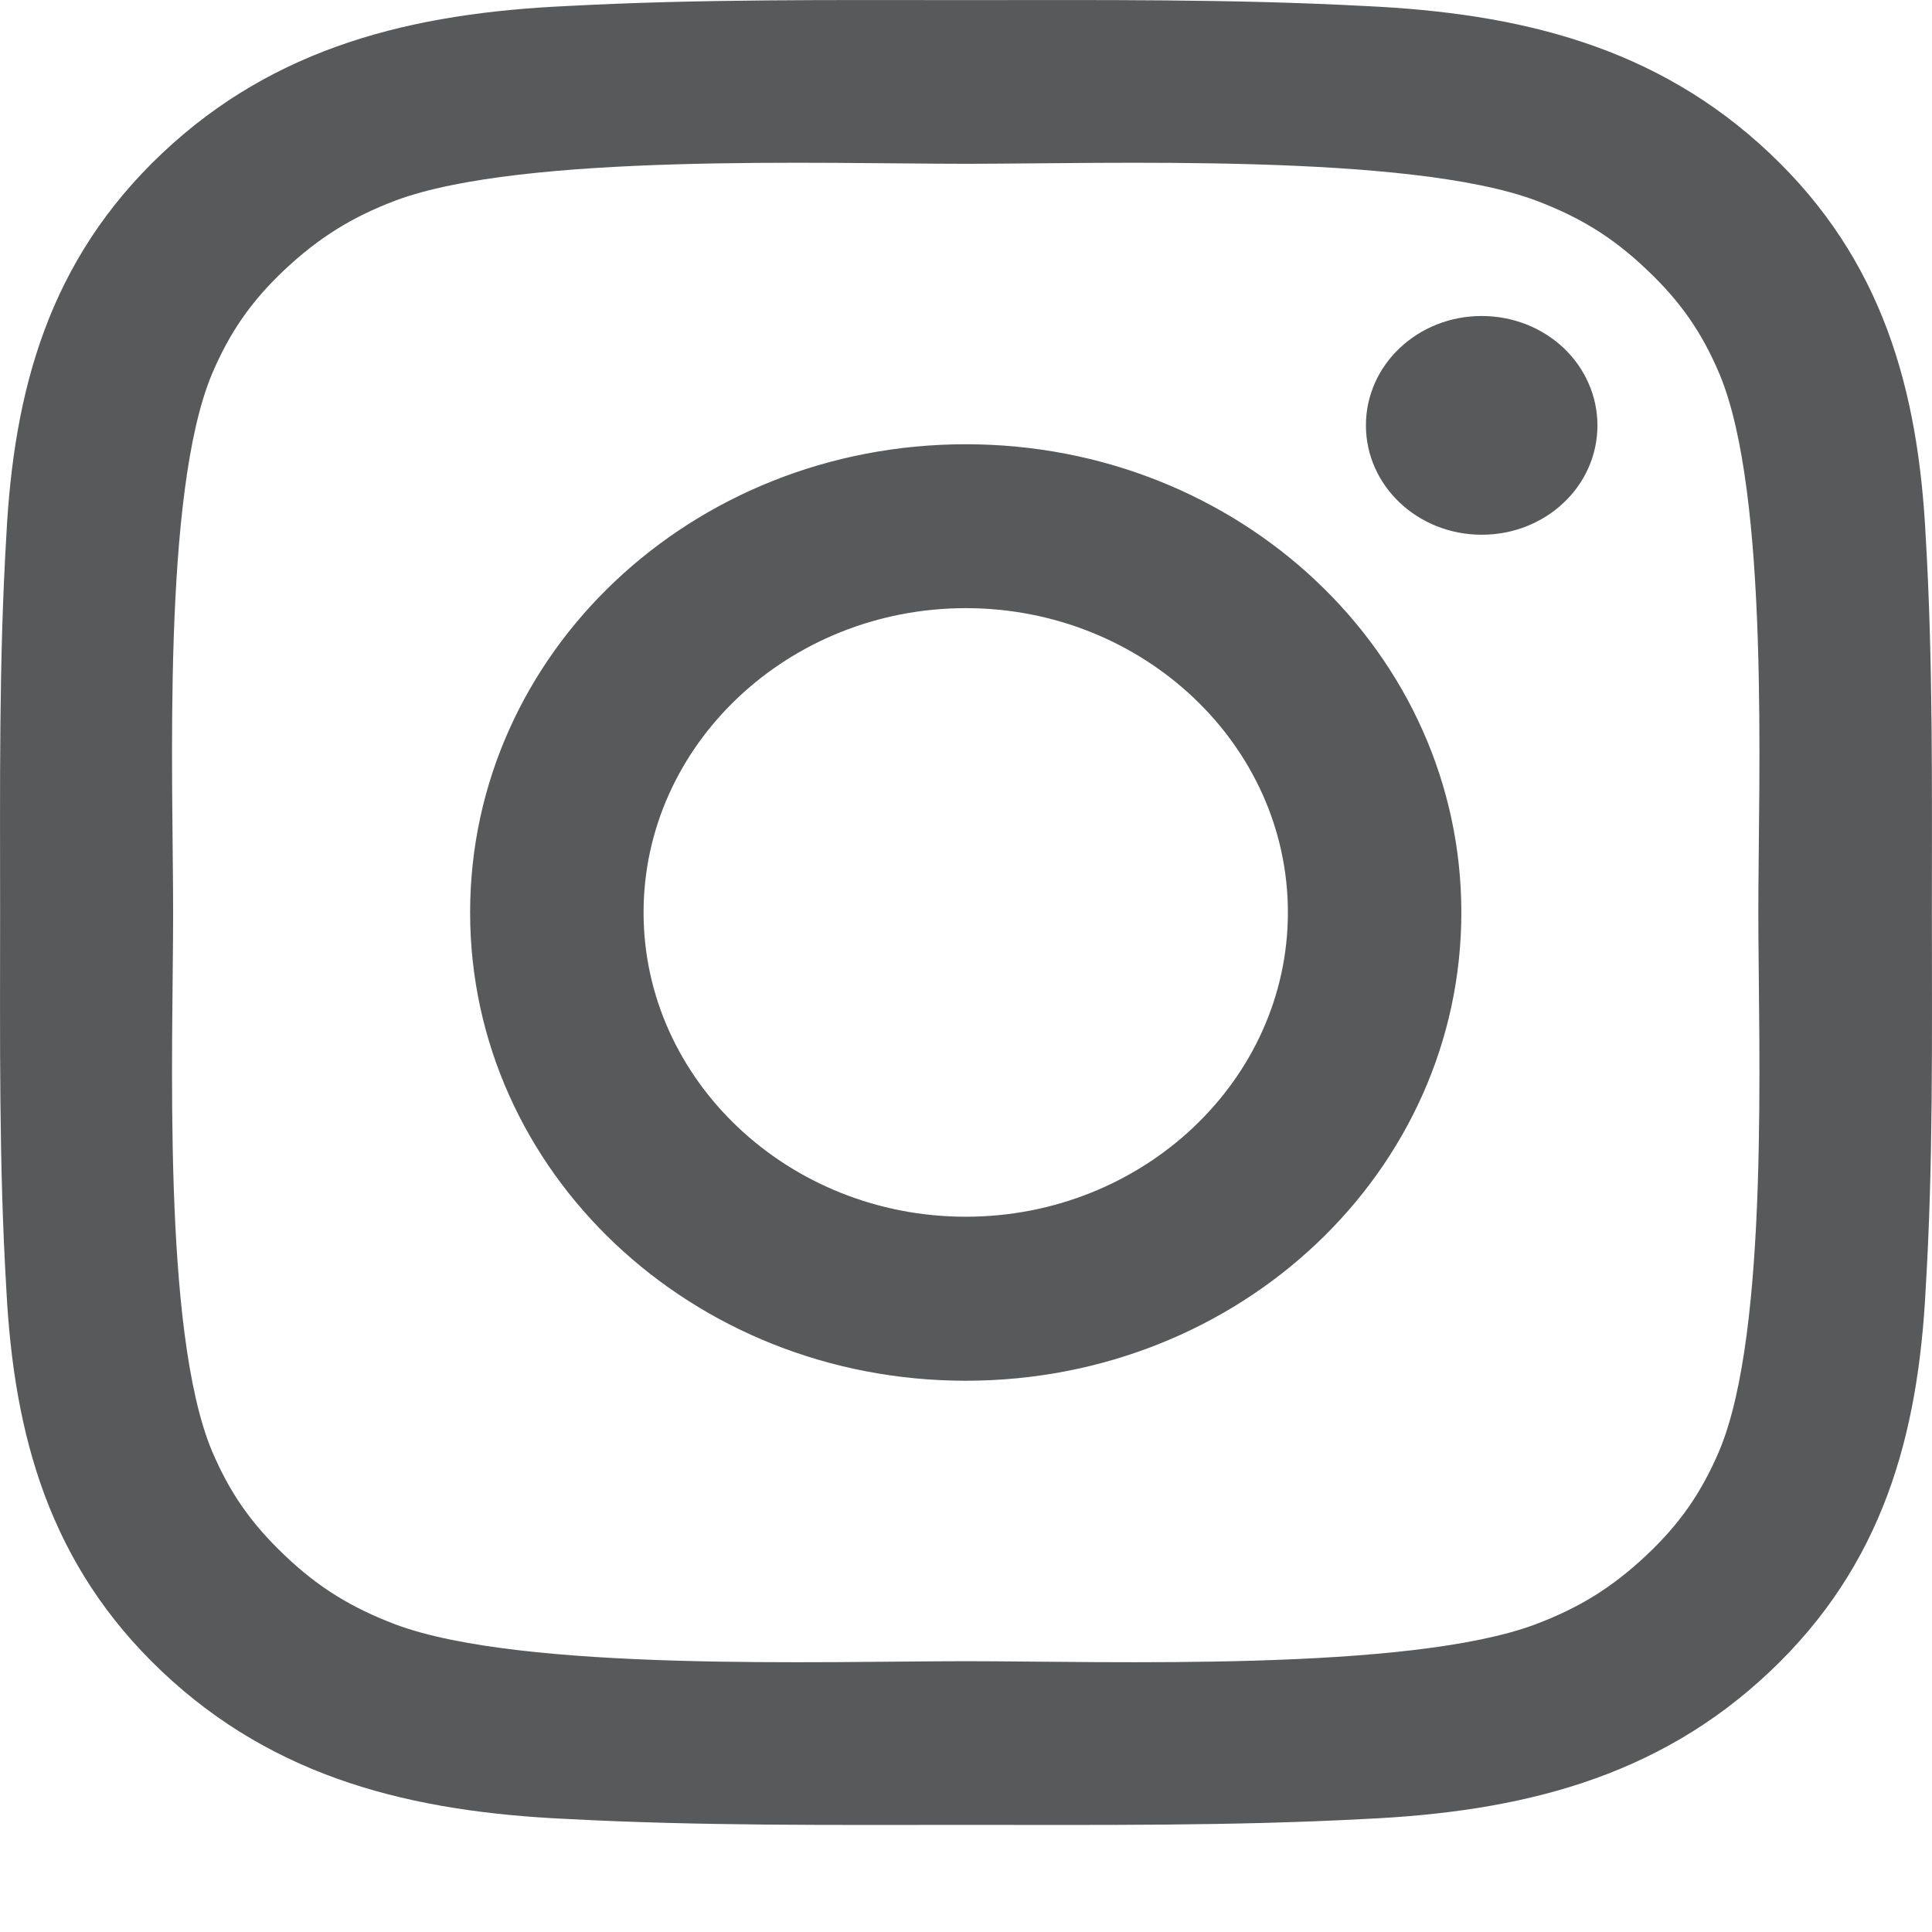 <svg width="18" height="18" viewBox="0 0 18 18" fill="none" xmlns="http://www.w3.org/2000/svg">
<path d="M8.998 4.139C6.442 4.139 4.38 6.088 4.38 8.501C4.38 10.915 6.442 12.864 8.998 12.864C11.553 12.864 13.615 10.915 13.615 8.501C13.615 6.088 11.553 4.139 8.998 4.139ZM8.998 11.336C7.345 11.336 5.996 10.062 5.996 8.501C5.996 6.94 7.345 5.666 8.998 5.666C10.65 5.666 11.999 6.94 11.999 8.501C11.999 10.062 10.65 11.336 8.998 11.336ZM13.805 2.944C13.208 2.944 12.726 3.399 12.726 3.963C12.726 4.526 13.208 4.982 13.805 4.982C14.401 4.982 14.883 4.529 14.883 3.963C14.883 3.829 14.855 3.696 14.801 3.573C14.747 3.449 14.668 3.337 14.568 3.242C14.467 3.147 14.348 3.072 14.217 3.021C14.086 2.97 13.946 2.944 13.805 2.944ZM17.999 8.501C17.999 7.327 18.01 6.164 17.941 4.992C17.871 3.631 17.542 2.423 16.488 1.428C15.432 0.43 14.156 0.122 12.715 0.056C11.472 -0.01 10.24 0.001 9 0.001C7.757 0.001 6.525 -0.01 5.285 0.056C3.844 0.122 2.565 0.432 1.511 1.428C0.455 2.425 0.129 3.631 0.059 4.992C-0.011 6.166 0.001 7.33 0.001 8.501C0.001 9.673 -0.011 10.839 0.059 12.011C0.129 13.372 0.458 14.58 1.511 15.575C2.567 16.573 3.844 16.881 5.285 16.947C6.528 17.013 7.759 17.002 9 17.002C10.243 17.002 11.474 17.013 12.715 16.947C14.156 16.881 15.435 16.571 16.488 15.575C17.544 14.578 17.871 13.372 17.941 12.011C18.012 10.839 17.999 9.675 17.999 8.501ZM16.018 13.517C15.853 13.903 15.655 14.193 15.338 14.491C15.02 14.79 14.716 14.978 14.307 15.133C13.122 15.577 10.31 15.477 8.998 15.477C7.685 15.477 4.871 15.577 3.686 15.135C3.277 14.98 2.97 14.793 2.655 14.493C2.338 14.193 2.14 13.906 1.975 13.519C1.507 12.398 1.613 9.741 1.613 8.501C1.613 7.262 1.507 4.603 1.975 3.484C2.14 3.097 2.338 2.808 2.655 2.51C2.973 2.213 3.277 2.023 3.686 1.868C4.871 1.426 7.685 1.526 8.998 1.526C10.31 1.526 13.124 1.426 14.309 1.868C14.719 2.023 15.025 2.21 15.34 2.51C15.658 2.81 15.856 3.097 16.02 3.484C16.488 4.603 16.382 7.262 16.382 8.501C16.382 9.741 16.488 12.398 16.018 13.517Z" fill="#58595B" />
</svg>